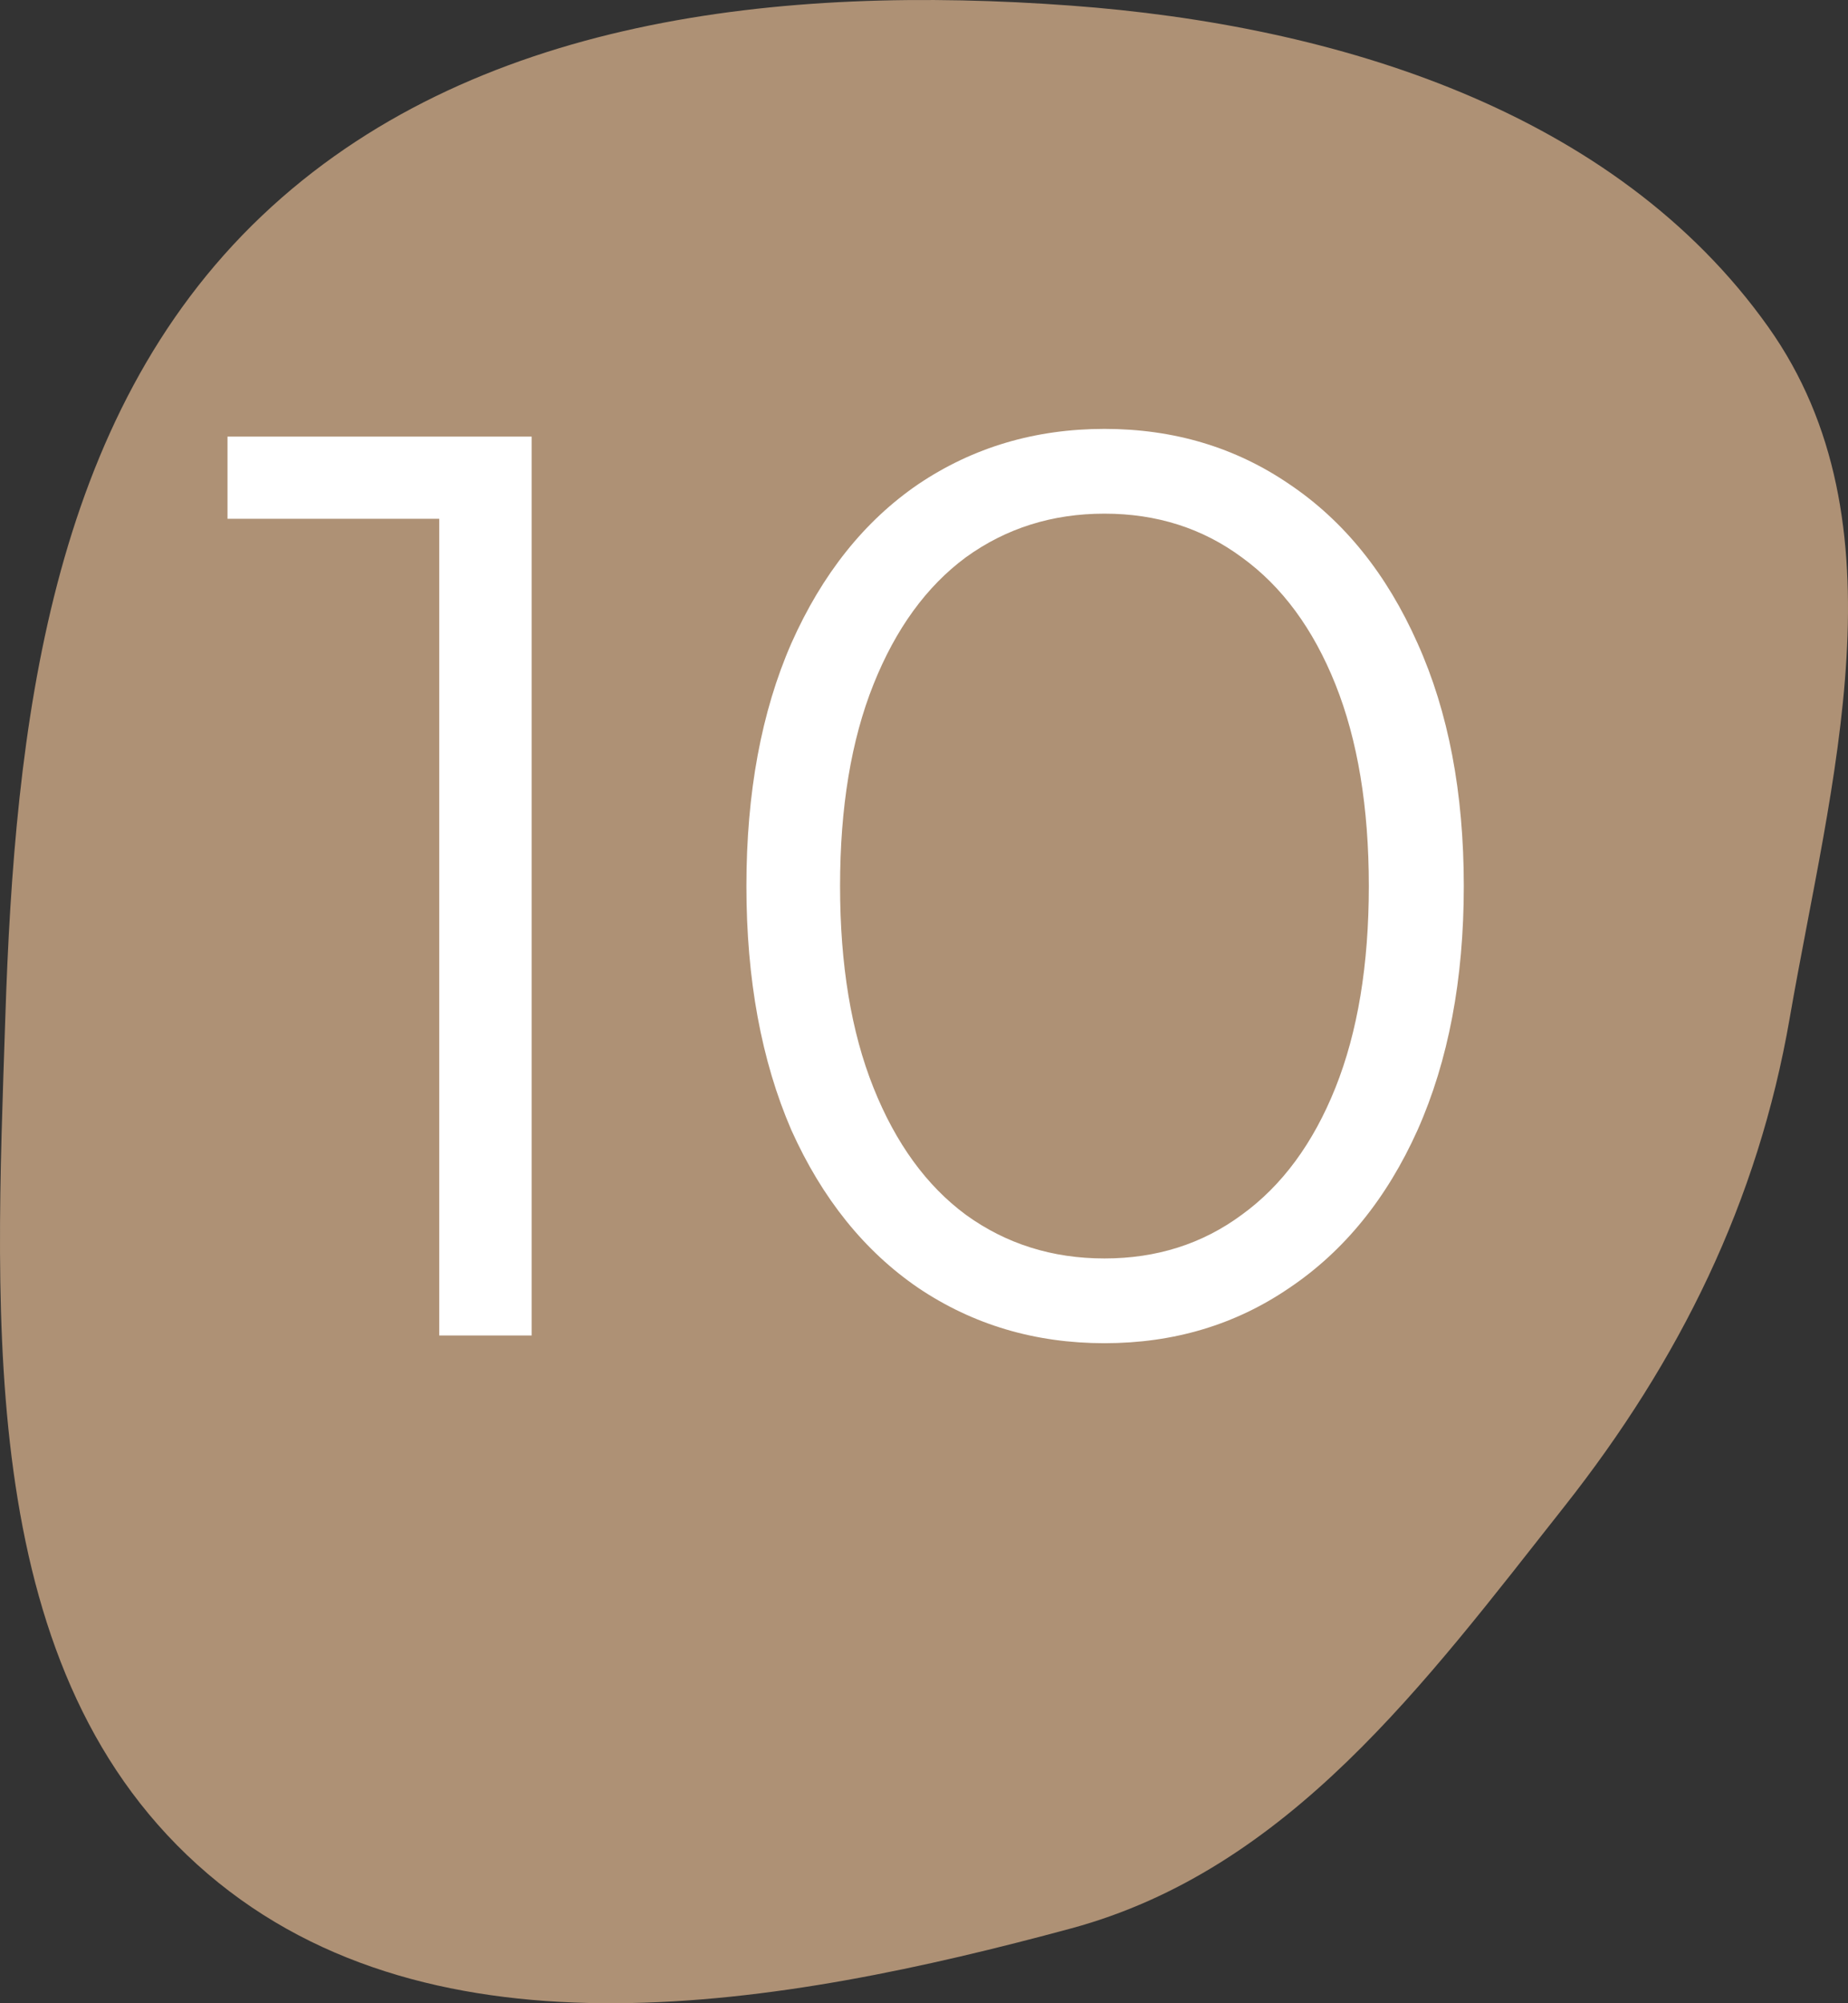 <?xml version="1.0" encoding="UTF-8"?> <svg xmlns="http://www.w3.org/2000/svg" width="72" height="78" viewBox="0 0 72 78" fill="none"><rect x="0" y="0" width="72" height="78" fill="#333333" stroke="none"/><path fill-rule="evenodd" clip-rule="evenodd" d="M41.729 0.219C30.464 -0.611 18.351 0.666 10.196 8.409C1.921 16.266 0.575 28.298 0.206 39.647C-0.18 51.499 -0.972 65.223 8.097 72.963C16.944 80.514 30.463 78.134 41.729 75.087C50.209 72.794 55.519 65.531 60.937 58.674C65.448 52.964 68.49 46.793 69.728 39.647C71.321 30.451 74.315 20.366 68.896 12.735C62.922 4.323 52.083 0.982 41.729 0.219Z" fill="#AE9175"></path><path d="M20.714 17V52H17.114V20.2H8.864V17H20.714ZM43.031 52.3C40.331 52.3 37.914 51.583 35.781 50.15C33.681 48.717 32.031 46.667 30.831 44C29.664 41.3 29.081 38.133 29.081 34.5C29.081 30.867 29.664 27.717 30.831 25.05C32.031 22.35 33.681 20.283 35.781 18.85C37.914 17.417 40.331 16.7 43.031 16.7C45.73 16.7 48.13 17.417 50.23 18.85C52.364 20.283 54.031 22.35 55.23 25.05C56.431 27.717 57.031 30.867 57.031 34.5C57.031 38.133 56.431 41.3 55.23 44C54.031 46.667 52.364 48.717 50.23 50.15C48.13 51.583 45.73 52.3 43.031 52.3ZM43.031 49C45.064 49 46.847 48.433 48.38 47.3C49.947 46.167 51.164 44.517 52.031 42.35C52.897 40.183 53.331 37.567 53.331 34.5C53.331 31.433 52.897 28.817 52.031 26.65C51.164 24.483 49.947 22.833 48.38 21.7C46.847 20.567 45.064 20 43.031 20C40.997 20 39.197 20.567 37.63 21.7C36.097 22.833 34.897 24.483 34.031 26.65C33.164 28.817 32.73 31.433 32.73 34.5C32.73 37.567 33.164 40.183 34.031 42.35C34.897 44.517 36.097 46.167 37.63 47.3C39.197 48.433 40.997 49 43.031 49Z" fill="white"></path></svg> 